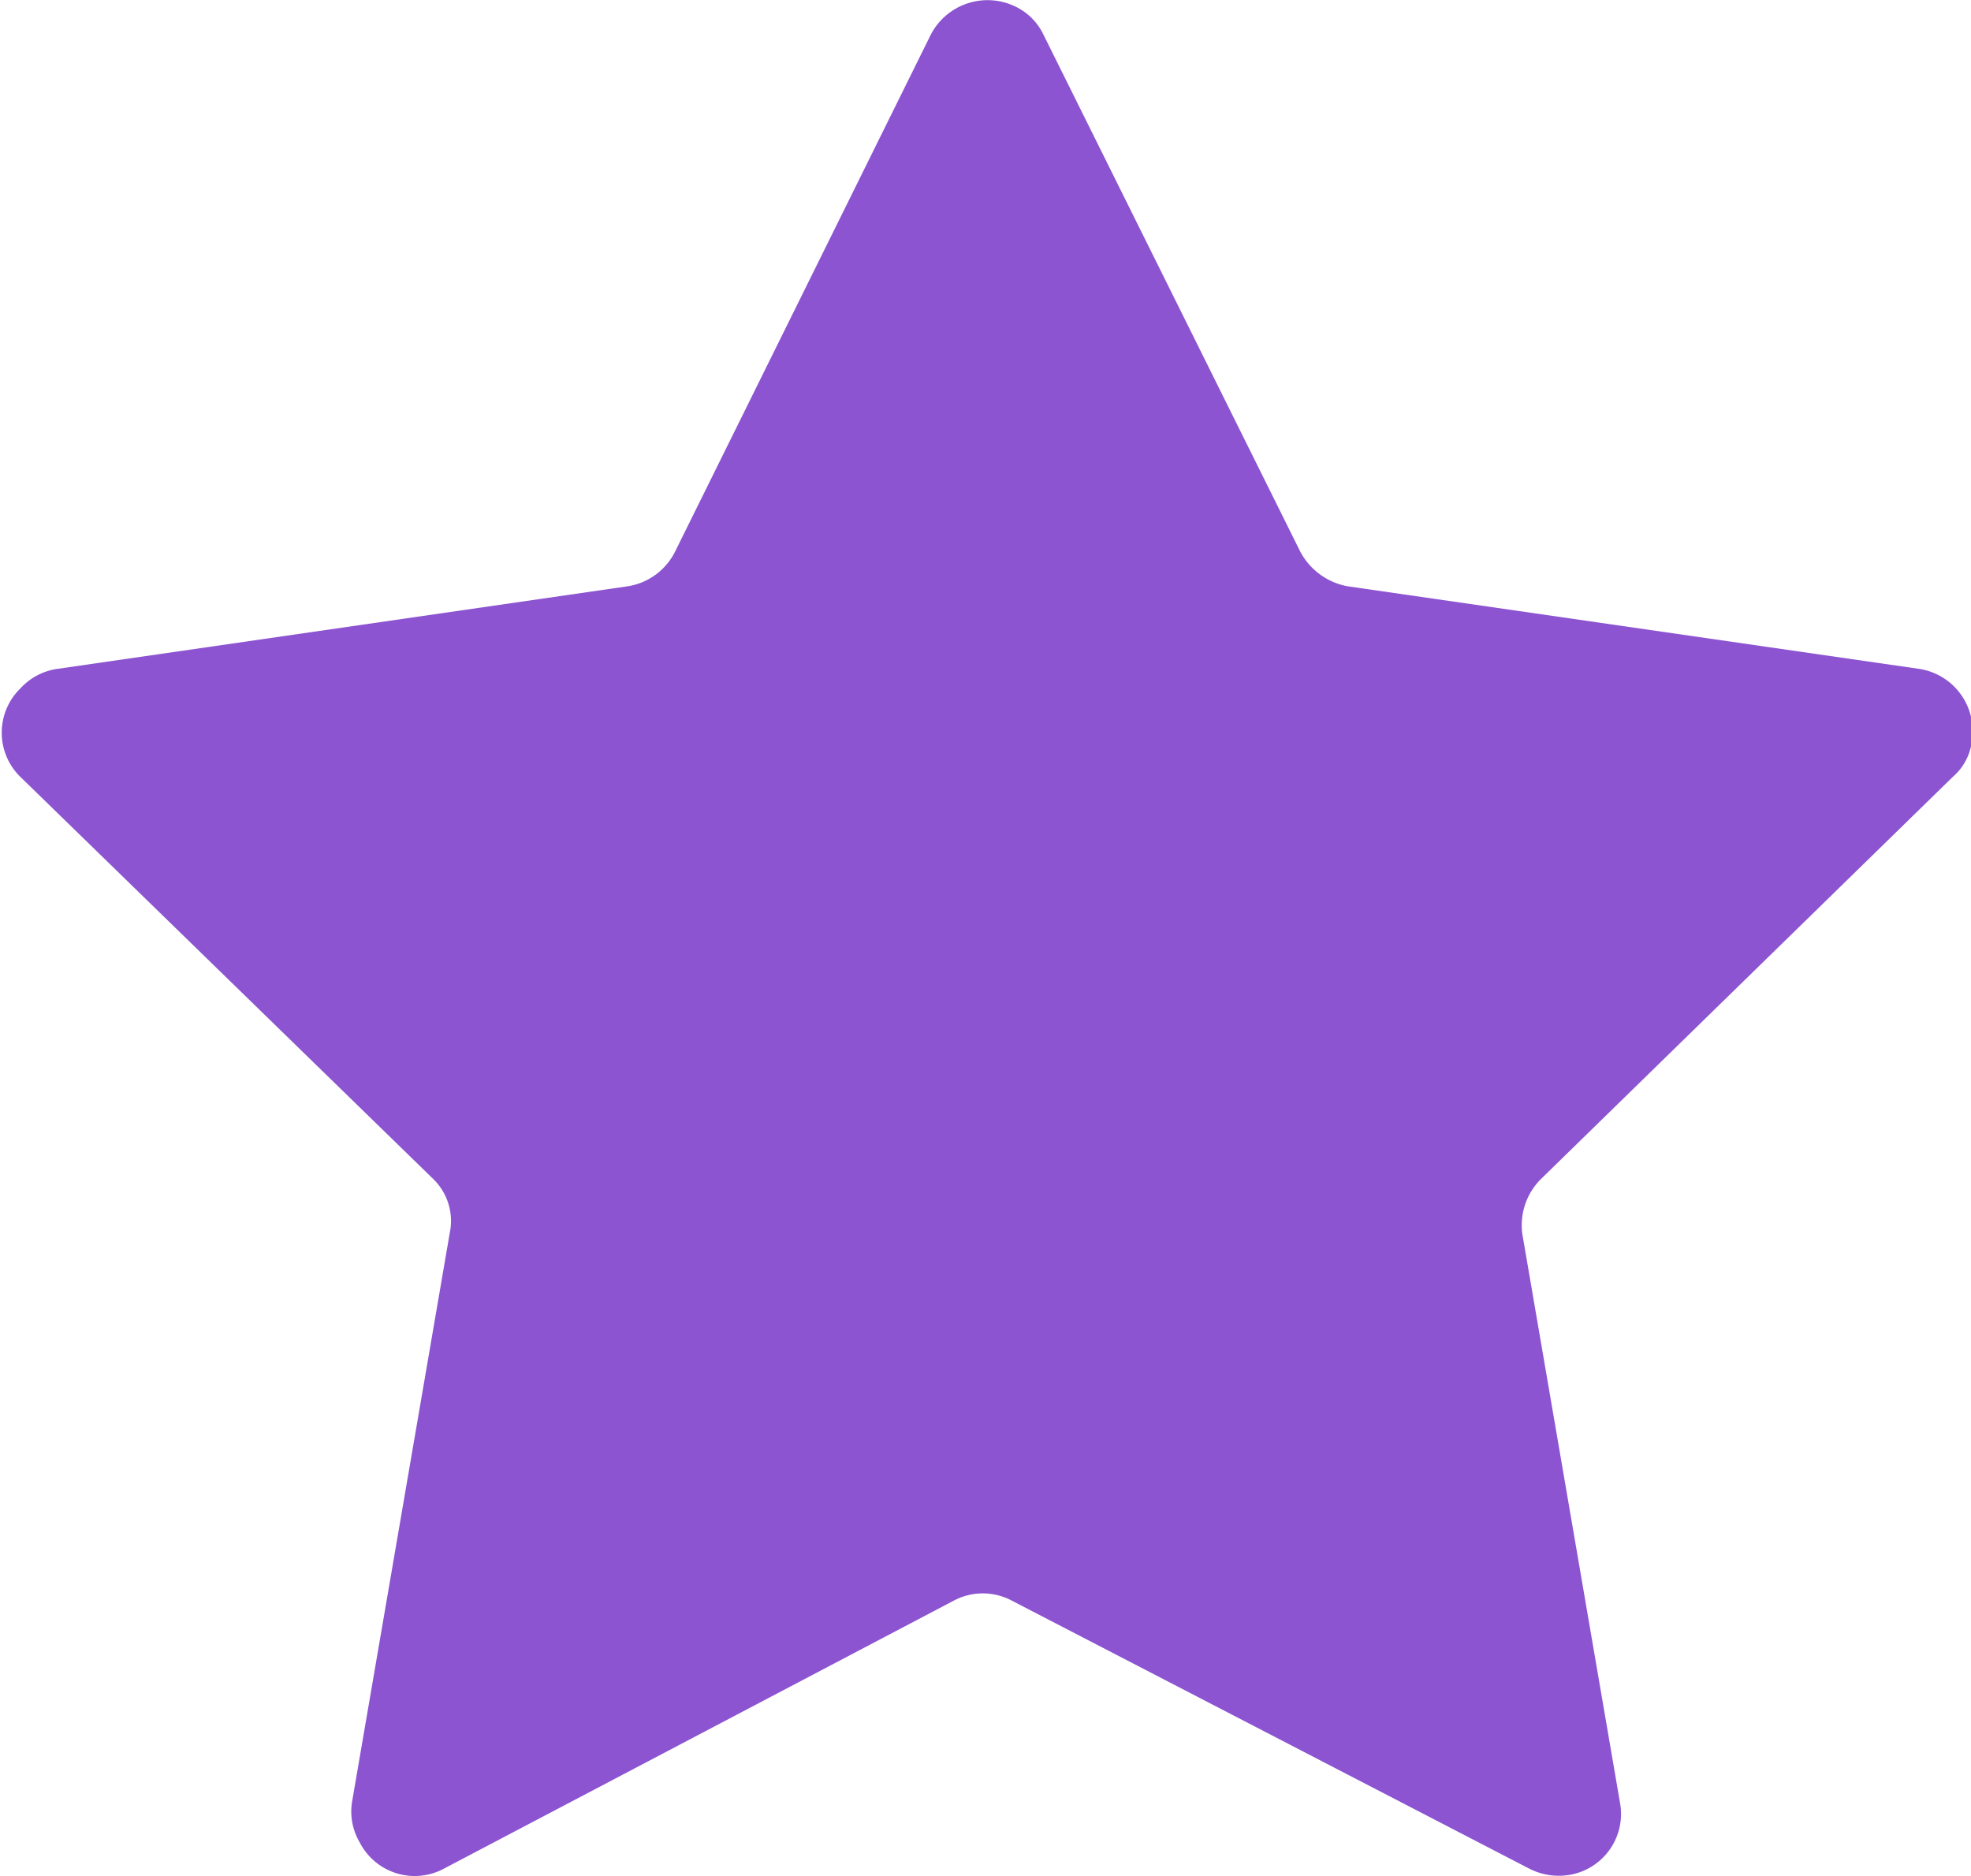 <?xml version="1.0" encoding="UTF-8"?> <svg xmlns="http://www.w3.org/2000/svg" width="18.19" height="17.31" viewBox="0 0 18.19 17.31"><defs><style> .cls-1 { fill: #8c54d1; } </style></defs><g id="Слой_2" data-name="Слой 2"><g id="Слой_1-2" data-name="Слой 1"><path class="cls-1" d="M9.63.32,12,5.09a.62.62,0,0,0,.44.32l5.26.76a.58.58,0,0,1,.5.65.52.52,0,0,1-.18.35l-3.8,3.71a.6.6,0,0,0-.17.51l.9,5.24a.57.57,0,0,1-.47.67.6.6,0,0,1-.37-.06L9.34,14.77a.57.57,0,0,0-.54,0L4.1,17.24A.57.57,0,0,1,3.32,17a.56.56,0,0,1-.07-.38l.9-5.24A.54.54,0,0,0,4,10.88L.19,7.17a.57.57,0,0,1,0-.82.57.57,0,0,1,.35-.18l5.25-.76a.59.59,0,0,0,.44-.32L8.59.32A.59.59,0,0,1,9.37.06.55.55,0,0,1,9.63.32Z"></path></g></g></svg> 